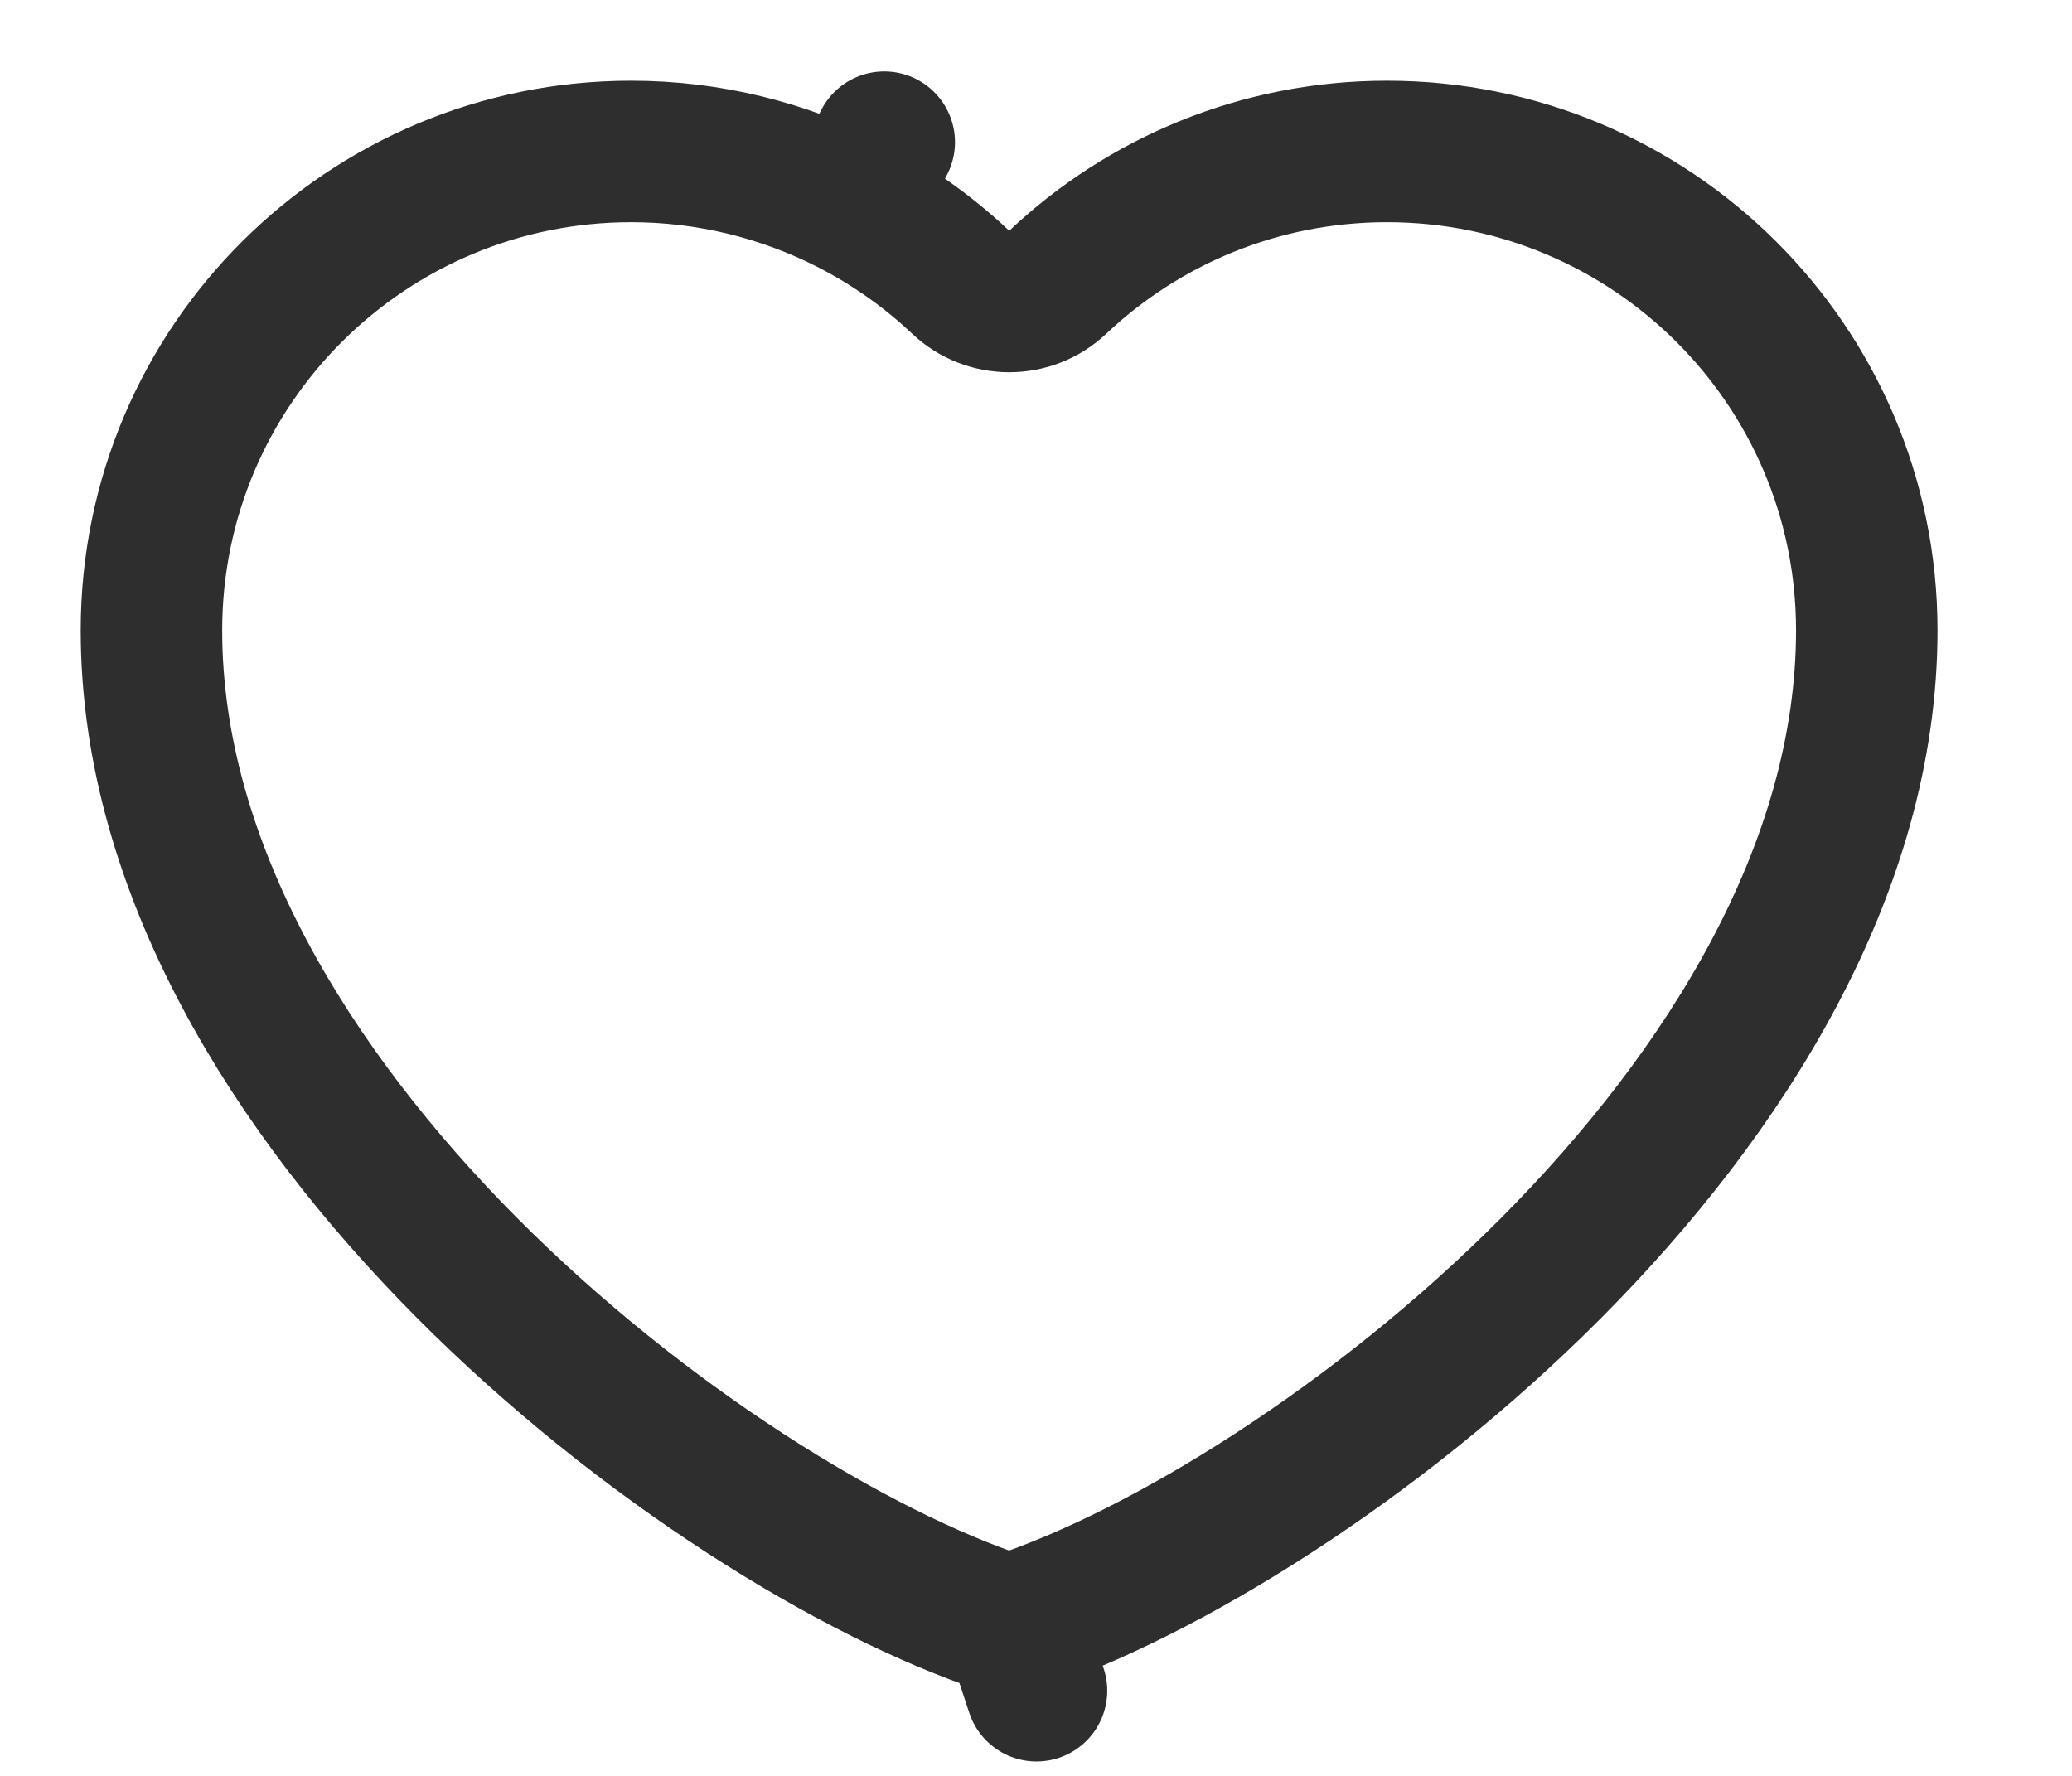 <svg width="21" height="18" viewBox="0 0 21 18" fill="none" xmlns="http://www.w3.org/2000/svg">
<path d="M6.397 1.535L6.397 1.535C7.175 1.535 7.942 1.721 8.633 2.078L8.962 1.441L8.633 2.078C9.036 2.287 9.408 2.55 9.736 2.86C10.012 3.121 10.444 3.121 10.72 2.861C11.592 2.038 12.767 1.535 14.058 1.535C16.731 1.535 18.92 3.696 18.92 6.389C18.92 8.798 17.493 11.07 15.724 12.849C13.951 14.631 11.8 15.954 10.28 16.457L10.505 17.137L10.28 16.457C10.246 16.468 10.209 16.468 10.175 16.457C8.655 15.954 6.504 14.631 4.731 12.849C2.962 11.07 1.535 8.798 1.535 6.389C1.535 3.696 3.724 1.535 6.397 1.535Z" stroke="#2E2E2E" stroke-width="1.434" stroke-linecap="round" stroke-linejoin="round"/>
</svg>
